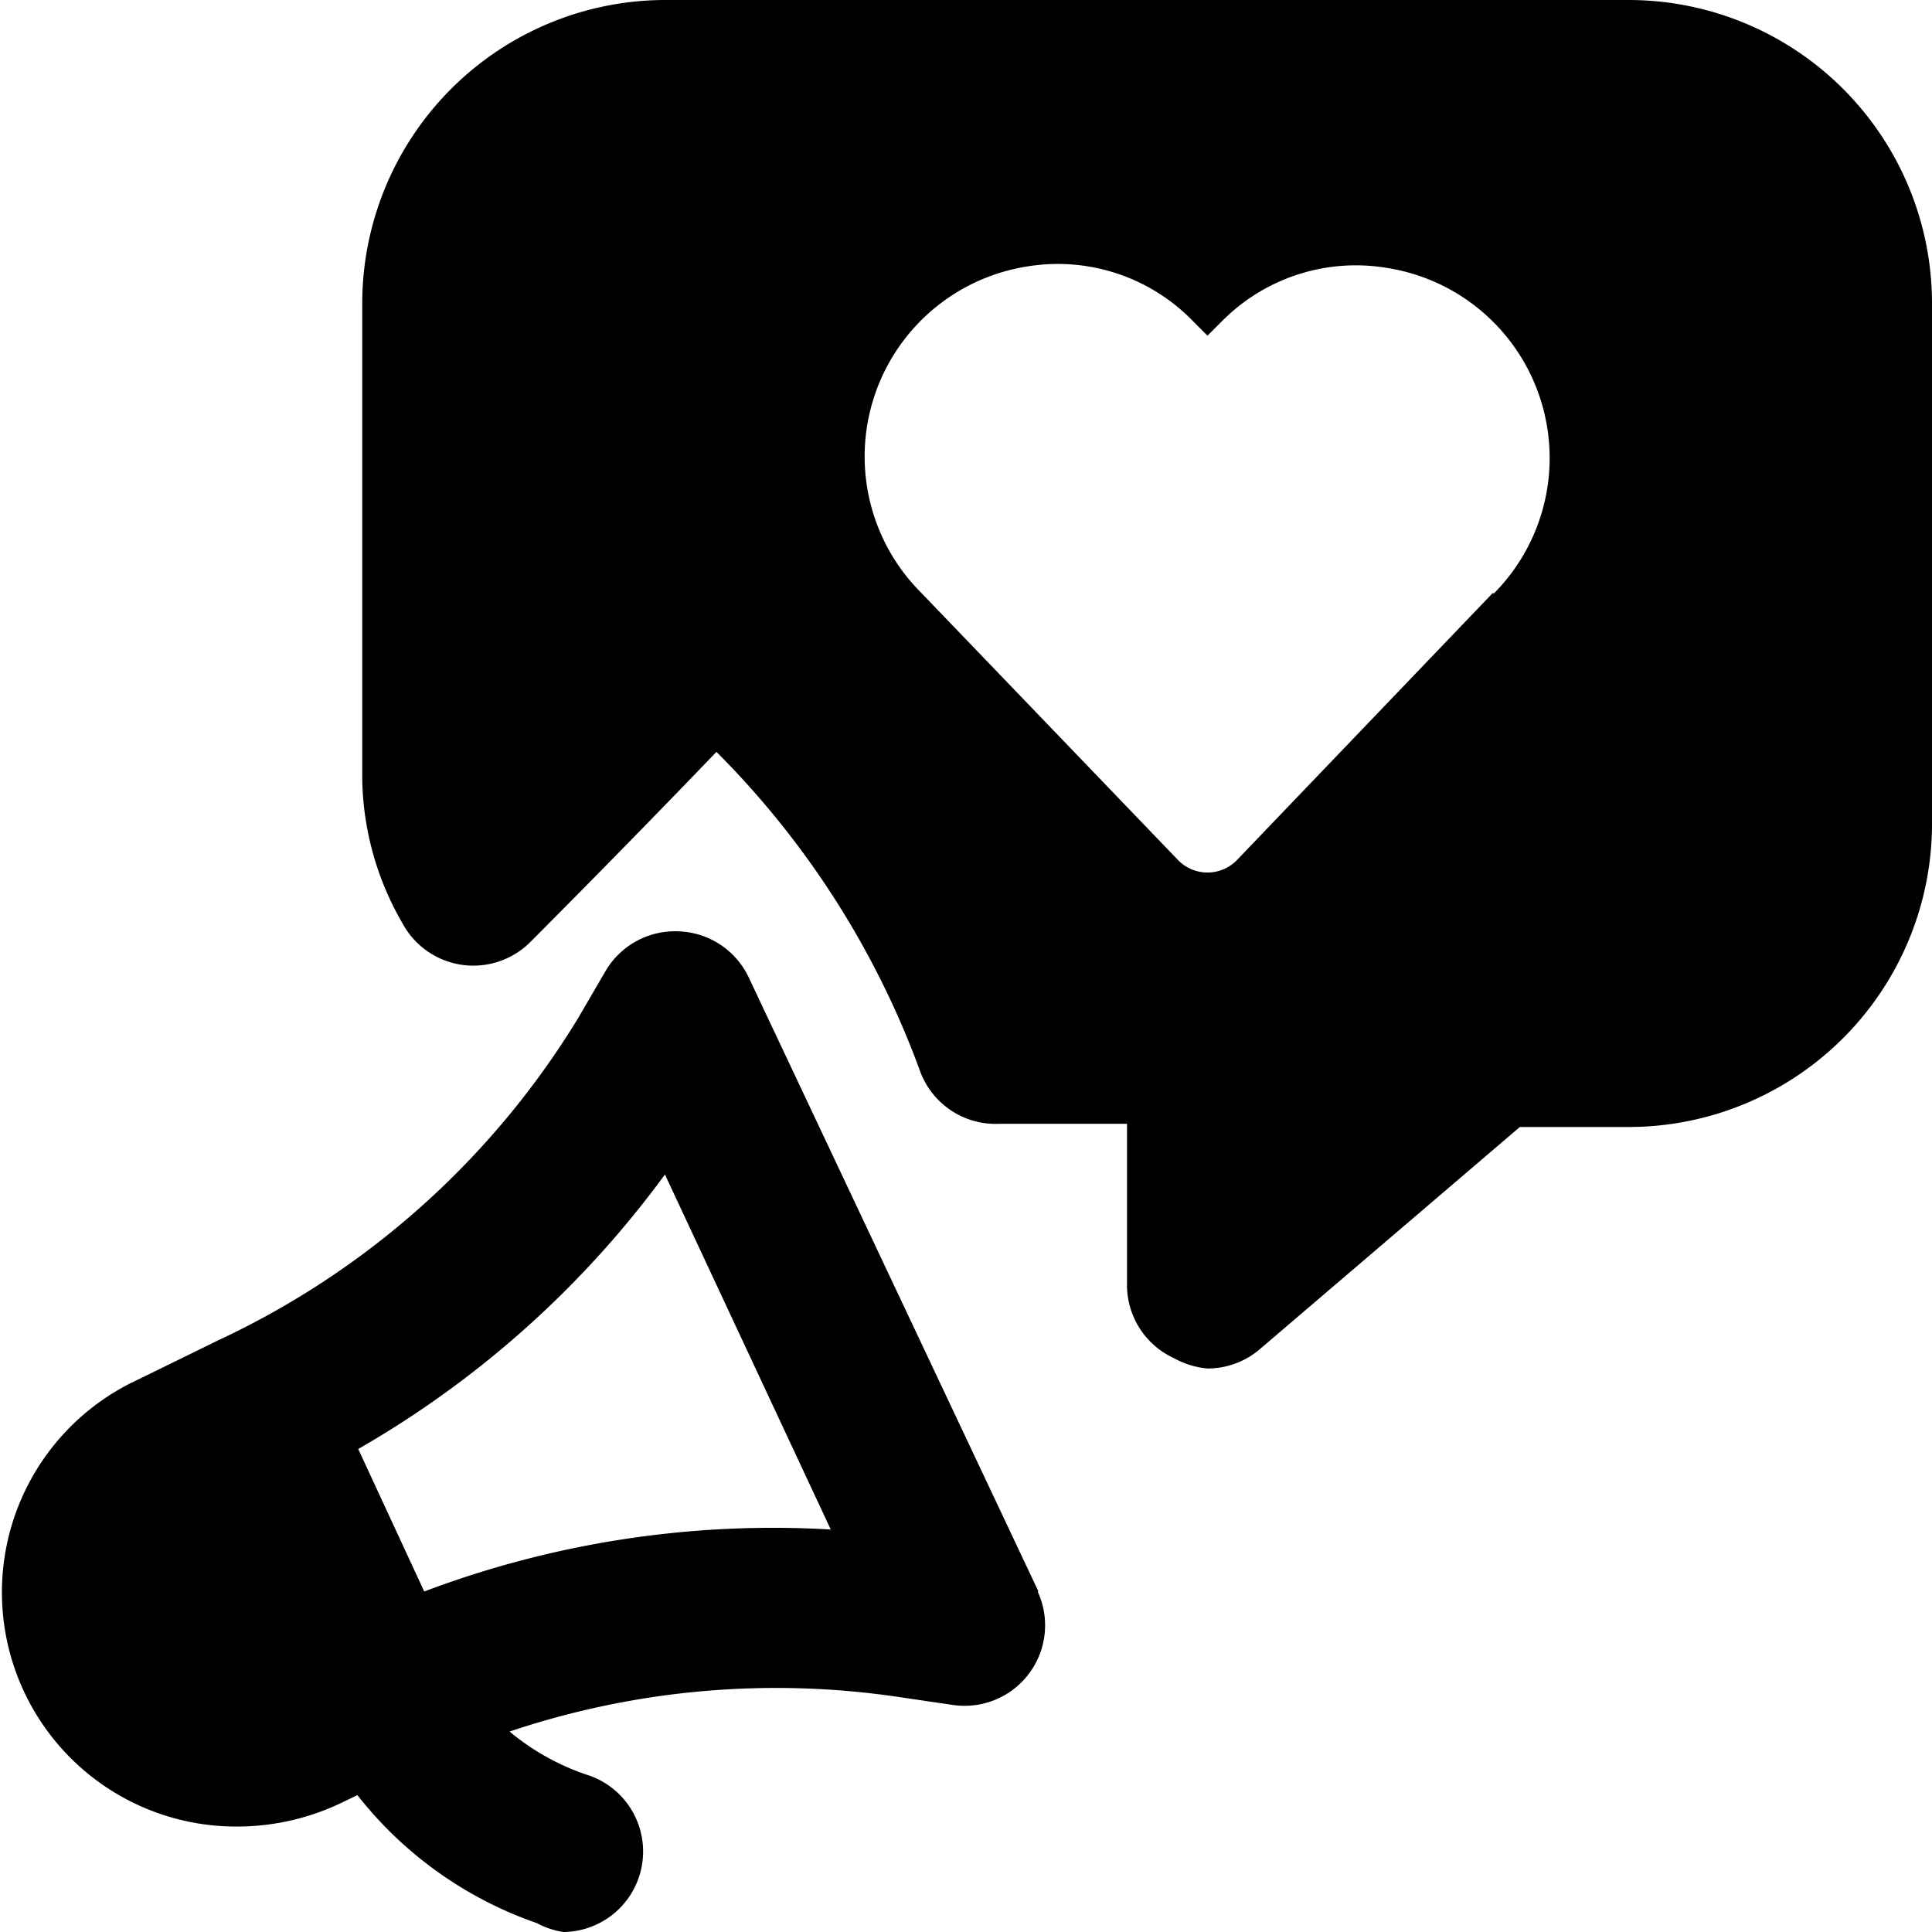 <svg xmlns="http://www.w3.org/2000/svg" viewBox="0 0 24 24"><g><path d="M20.23 0h-12A3.77 3.77 0 0 0 4.5 3.77v5.92a3.68 3.68 0 0 0 0.5 1.78 1 1 0 0 0 1.59 0.23s1.15 -1.15 2.31 -2.36a10.9 10.9 0 0 1 2.52 3.94 1 1 0 0 0 1 0.68H14v2a1 1 0 0 0 0.58 0.91A1.06 1.06 0 0 0 15 17a1 1 0 0 0 0.65 -0.24L18.88 14l1.35 0A3.77 3.77 0 0 0 24 10.19V3.77A3.77 3.77 0 0 0 20.23 0Zm-1.68 7.36 -3.19 3.33a0.51 0.51 0 0 1 -0.72 0l-3.2 -3.33a2.39 2.39 0 0 1 1.32 -4.05 2.34 2.34 0 0 1 2.07 0.69l0.17 0.17 0.17 -0.17a2.34 2.34 0 0 1 2.07 -0.67 2.39 2.39 0 0 1 1.31 4.05Z" fill="#000000" stroke-width="1"></path><path d="m12.9 19.77 -3.6 -7.63a1 1 0 0 0 -0.86 -0.57 1 1 0 0 0 -0.91 0.48l-0.35 0.6a10.36 10.36 0 0 1 -4.47 4l-1 0.49a2.91 2.91 0 0 0 1.25 5.55 3 3 0 0 0 1.25 -0.28l0.23 -0.11a4.85 4.85 0 0 0 2.23 1.59A1 1 0 0 0 7 24a1 1 0 0 0 0.33 -1.94 3 3 0 0 1 -1 -0.55 10.39 10.39 0 0 1 4.83 -0.43l0.68 0.1a1 1 0 0 0 1.05 -1.41Zm-7.63 0L4.45 18a12.32 12.32 0 0 0 3.81 -3.41L10.32 19a12.27 12.27 0 0 0 -5.05 0.77Z" fill="#000000" stroke-width="1"></path></g></svg>